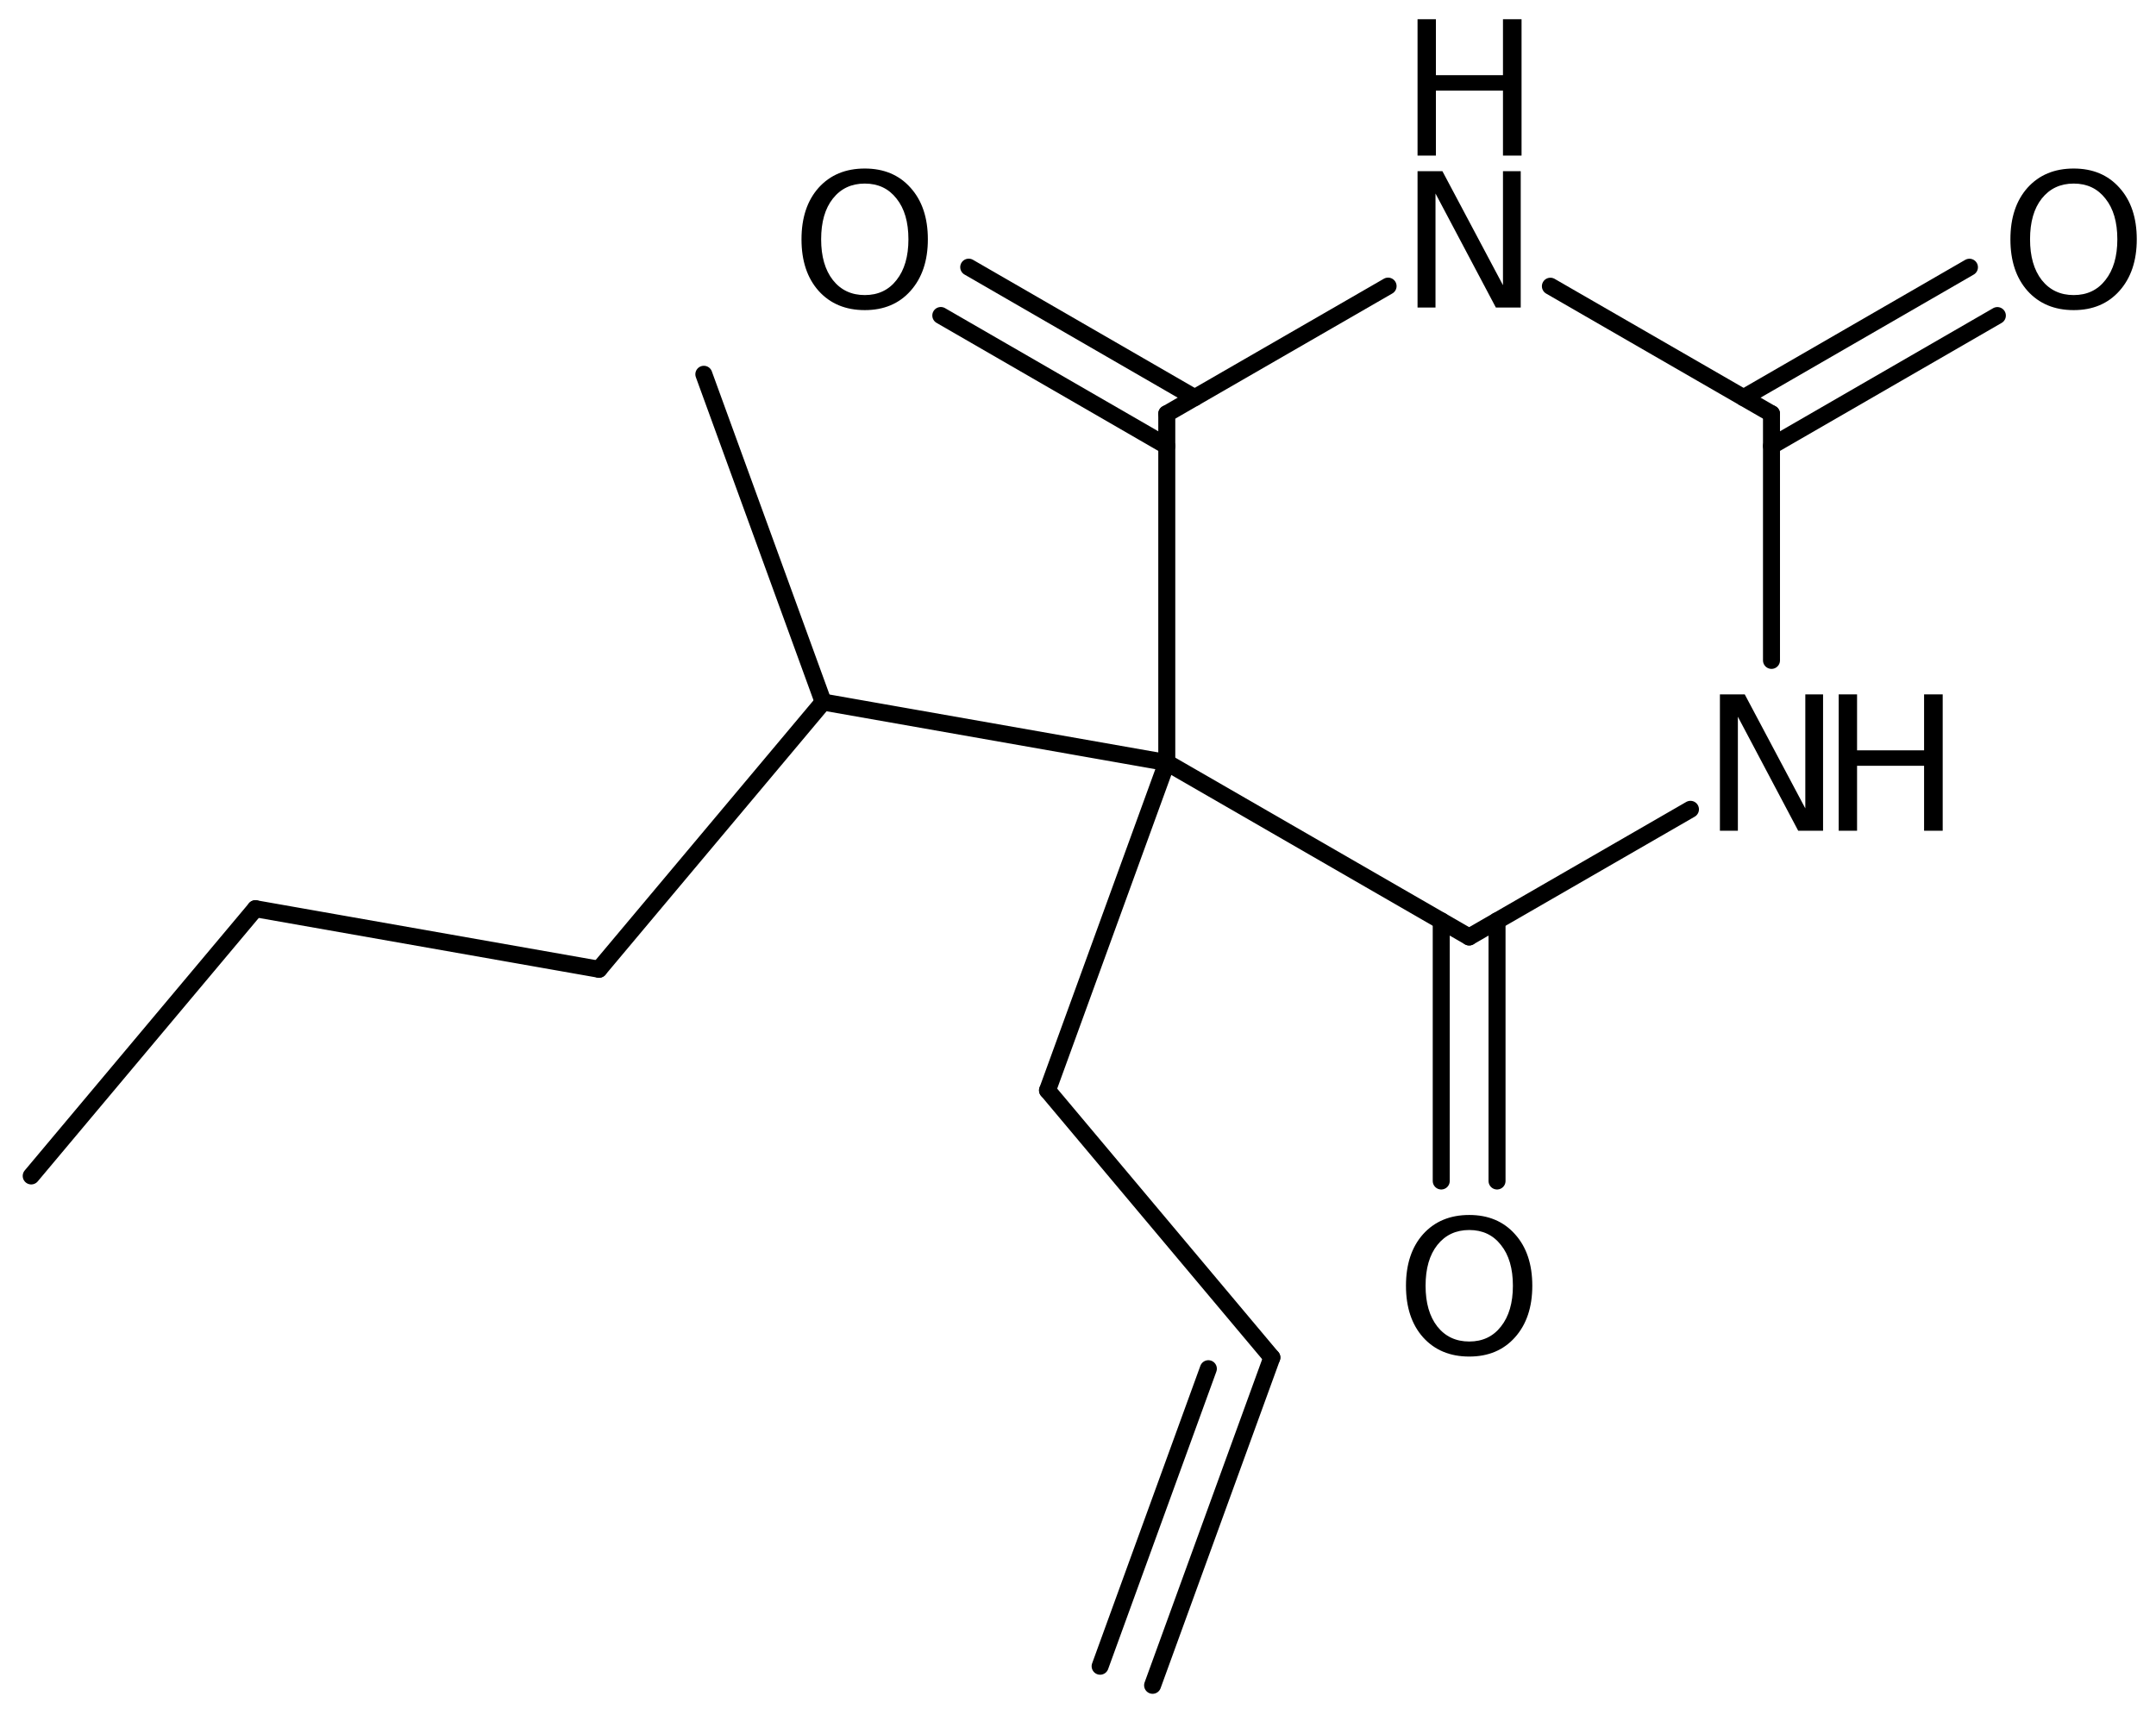 <?xml version='1.0' encoding='UTF-8'?>
<!DOCTYPE svg PUBLIC "-//W3C//DTD SVG 1.1//EN" "http://www.w3.org/Graphics/SVG/1.1/DTD/svg11.dtd">
<svg version='1.2' xmlns='http://www.w3.org/2000/svg' xmlns:xlink='http://www.w3.org/1999/xlink' width='62.789mm' height='49.967mm' viewBox='0 0 62.789 49.967'>
  <desc>Generated by the Chemistry Development Kit (http://github.com/cdk)</desc>
  <g stroke-linecap='round' stroke-linejoin='round' stroke='#000000' stroke-width='.495' fill='#000000'>
    <rect x='.0' y='.0' width='63.0' height='50.0' fill='#FFFFFF' stroke='none'/>
    <g id='mol1' class='mol'>
      <line id='mol1bnd1' class='bond' x1='.909' y1='34.253' x2='7.439' y2='26.469'/>
      <line id='mol1bnd2' class='bond' x1='7.439' y1='26.469' x2='17.444' y2='28.233'/>
      <line id='mol1bnd3' class='bond' x1='17.444' y1='28.233' x2='23.974' y2='20.449'/>
      <line id='mol1bnd4' class='bond' x1='23.974' y1='20.449' x2='20.498' y2='10.902'/>
      <line id='mol1bnd5' class='bond' x1='23.974' y1='20.449' x2='33.98' y2='22.212'/>
      <line id='mol1bnd6' class='bond' x1='33.98' y1='22.212' x2='33.98' y2='12.052'/>
      <g id='mol1bnd7' class='bond'>
        <line x1='33.98' y1='12.991' x2='27.399' y2='9.19'/>
        <line x1='34.793' y1='11.583' x2='28.212' y2='7.782'/>
      </g>
      <line id='mol1bnd8' class='bond' x1='33.98' y1='12.052' x2='40.425' y2='8.334'/>
      <line id='mol1bnd9' class='bond' x1='45.152' y1='8.337' x2='51.591' y2='12.052'/>
      <g id='mol1bnd10' class='bond'>
        <line x1='50.778' y1='11.583' x2='57.356' y2='7.784'/>
        <line x1='51.591' y1='12.991' x2='58.169' y2='9.192'/>
      </g>
      <line id='mol1bnd11' class='bond' x1='51.591' y1='12.052' x2='51.591' y2='19.236'/>
      <line id='mol1bnd12' class='bond' x1='49.231' y1='23.574' x2='42.786' y2='27.292'/>
      <line id='mol1bnd13' class='bond' x1='33.98' y1='22.212' x2='42.786' y2='27.292'/>
      <g id='mol1bnd14' class='bond'>
        <line x1='43.598' y1='26.823' x2='43.598' y2='34.4'/>
        <line x1='41.973' y1='26.823' x2='41.973' y2='34.4'/>
      </g>
      <line id='mol1bnd15' class='bond' x1='33.98' y1='22.212' x2='30.507' y2='31.76'/>
      <line id='mol1bnd16' class='bond' x1='30.507' y1='31.76' x2='37.04' y2='39.542'/>
      <g id='mol1bnd17' class='bond'>
        <line x1='37.04' y1='39.542' x2='33.567' y2='49.09'/>
        <line x1='35.191' y1='39.868' x2='32.039' y2='48.534'/>
      </g>
      <path id='mol1atm8' class='atom' d='M25.185 5.347q-.584 -.0 -.93 .438q-.341 .431 -.341 1.186q.0 .748 .341 1.186q.346 .438 .93 .438q.584 -.0 .925 -.438q.346 -.438 .346 -1.186q.0 -.755 -.346 -1.186q-.341 -.438 -.925 -.438zM25.185 4.909q.834 -.0 1.332 .559q.505 .56 .505 1.503q.0 .936 -.505 1.502q-.498 .56 -1.332 .56q-.839 -.0 -1.344 -.56q-.499 -.56 -.499 -1.502q.0 -.943 .499 -1.503q.505 -.559 1.344 -.559z' stroke='none'/>
      <g id='mol1atm9' class='atom'>
        <path d='M41.283 4.986h.724l1.764 3.321v-3.321h.517v3.972h-.724l-1.758 -3.321v3.321h-.523v-3.972z' stroke='none'/>
        <path d='M41.283 .56h.535v1.63h1.953v-1.63h.541v3.972h-.541v-1.892h-1.953v1.892h-.535v-3.972z' stroke='none'/>
      </g>
      <path id='mol1atm11' class='atom' d='M60.392 5.347q-.584 -.0 -.931 .438q-.34 .431 -.34 1.186q-.0 .748 .34 1.186q.347 .438 .931 .438q.584 -.0 .924 -.438q.347 -.438 .347 -1.186q.0 -.755 -.347 -1.186q-.34 -.438 -.924 -.438zM60.392 4.909q.833 -.0 1.332 .559q.505 .56 .505 1.503q-.0 .936 -.505 1.502q-.499 .56 -1.332 .56q-.839 -.0 -1.344 -.56q-.499 -.56 -.499 -1.502q-.0 -.943 .499 -1.503q.505 -.559 1.344 -.559z' stroke='none'/>
      <g id='mol1atm12' class='atom'>
        <path d='M50.089 20.226h.723l1.764 3.321v-3.321h.517v3.972h-.724l-1.757 -3.321v3.321h-.523v-3.972z' stroke='none'/>
        <path d='M53.548 20.226h.535v1.63h1.952v-1.63h.542v3.972h-.542v-1.892h-1.952v1.892h-.535v-3.972z' stroke='none'/>
      </g>
      <path id='mol1atm14' class='atom' d='M42.789 35.828q-.584 .0 -.931 .438q-.341 .432 -.341 1.186q.0 .748 .341 1.186q.347 .438 .931 .438q.583 .0 .924 -.438q.347 -.438 .347 -1.186q-.0 -.754 -.347 -1.186q-.341 -.438 -.924 -.438zM42.789 35.39q.833 .0 1.332 .56q.504 .559 .504 1.502q.0 .937 -.504 1.502q-.499 .56 -1.332 .56q-.84 -.0 -1.345 -.56q-.498 -.559 -.498 -1.502q-.0 -.943 .498 -1.502q.505 -.56 1.345 -.56z' stroke='none'/>
    </g>
  </g>
</svg>

